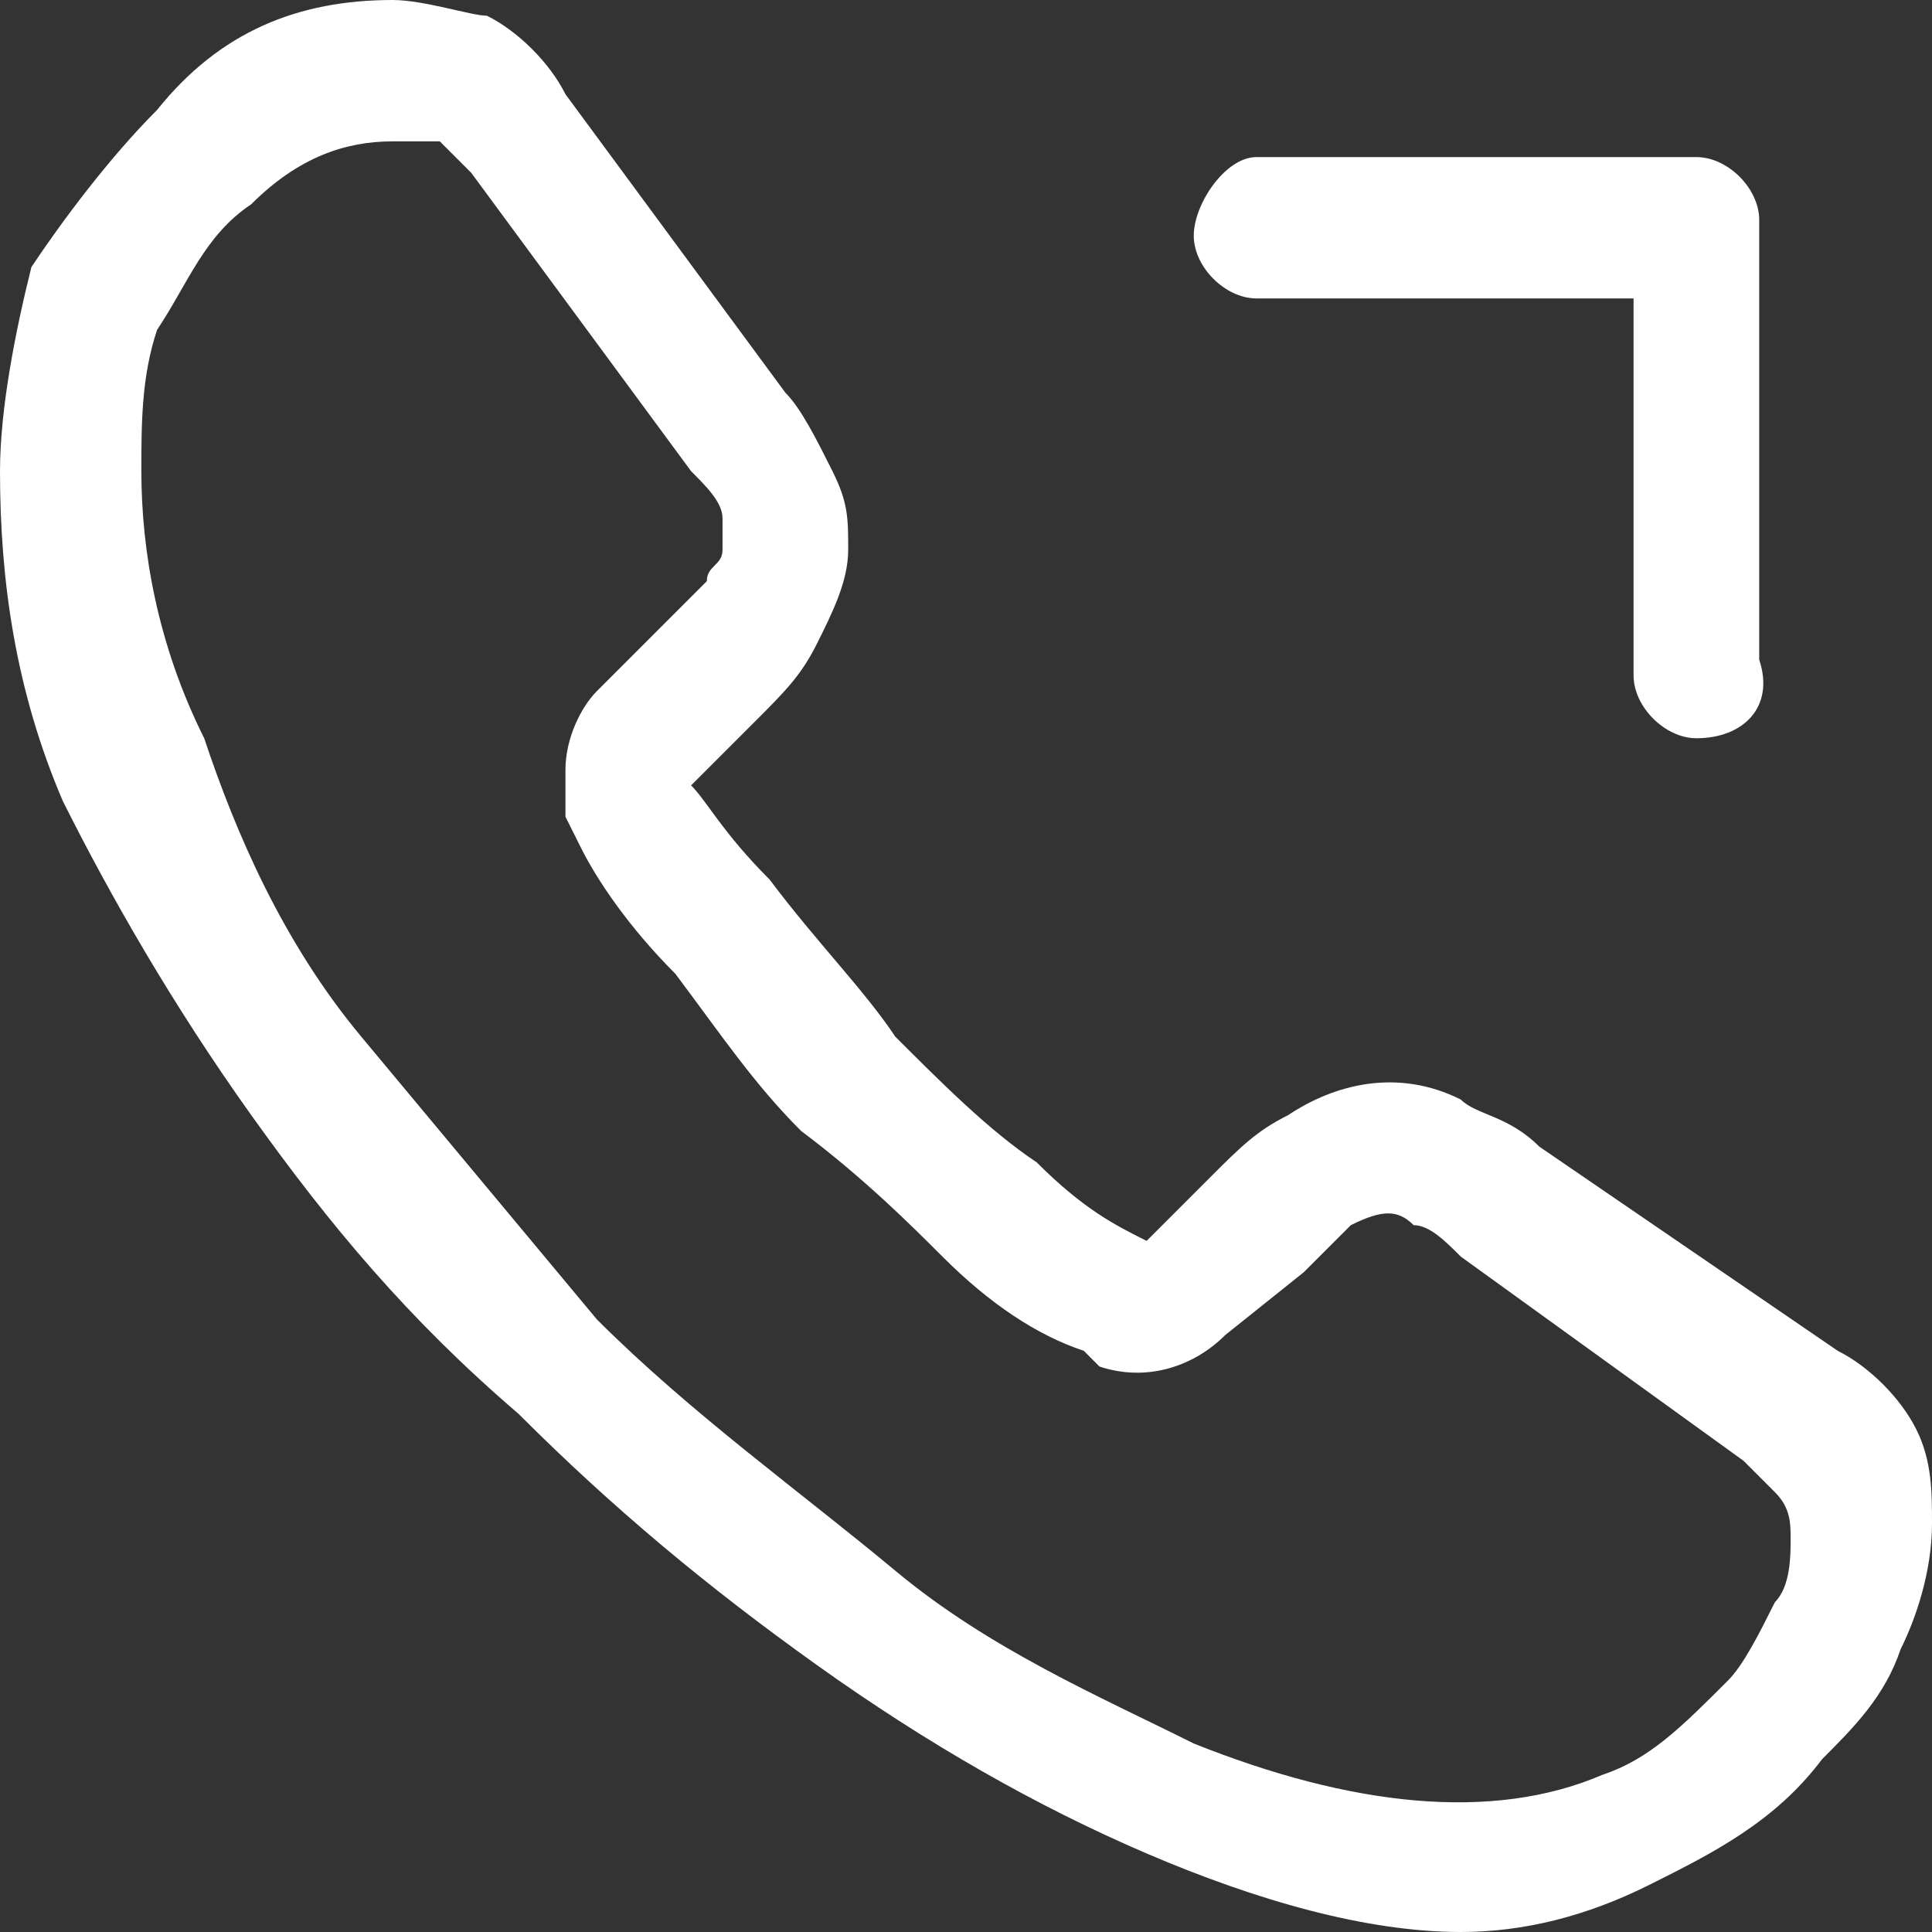 <svg width="24" height="24" version="1.1" id="Layer_1" xmlns="http://www.w3.org/2000/svg" xmlns:xlink="http://www.w3.org/1999/xlink" x="0px" y="0px" viewBox="0 0 12.3 12.3" style="enable-background:new 0 0 12.3 12.3;" xml:space="preserve">
<rect x="0" y="0" width="12.3" height="12.3" fill="#333333" stroke="none"/>
<style type="text/css">
	.st0{fill:#FFFFFF;}
</style>
<g>
	<path class="st0" d="M7.3,7.9L7.2,8.3L7.3,7.9C7.3,7.9,7.3,7.9,7.3,7.9z M2.5,0.9C2.2,0.9,1.9,1,1.6,1.3C1.3,1.5,1.2,1.8,1,2.1
		C0.9,2.4,0.9,2.7,0.9,3c0,0.5,0.1,1.1,0.4,1.7C1.5,5.3,1.8,6,2.3,6.6c0.5,0.6,1,1.2,1.5,1.8C4.4,9,5.1,9.5,5.7,10
		c0.6,0.5,1.3,0.8,1.9,1.1c1,0.4,1.9,0.5,2.6,0.2c0.3-0.1,0.5-0.3,0.8-0.6c0.1-0.1,0.2-0.3,0.3-0.5c0.1-0.1,0.1-0.3,0.1-0.4
		c0-0.1,0-0.2-0.1-0.3c0,0-0.1-0.1-0.2-0.2L9.3,8C9.2,7.9,9.1,7.8,9,7.8c-0.1-0.1-0.2-0.1-0.4,0C8.5,7.9,8.4,8,8.3,8.1L7.8,8.5
		C7.6,8.7,7.3,8.8,7,8.7L6.9,8.6C6.6,8.5,6.3,8.3,6,8C5.8,7.8,5.5,7.5,5.1,7.2C4.8,6.9,4.6,6.6,4.3,6.2C4,5.9,3.8,5.6,3.7,5.4
		L3.6,5.2c0-0.1,0-0.2,0-0.3c0-0.2,0.1-0.4,0.2-0.5L4.2,4c0.1-0.1,0.2-0.2,0.3-0.3c0-0.1,0.1-0.1,0.1-0.2c0,0,0-0.1,0-0.2
		c0-0.1-0.1-0.2-0.2-0.3L3,1.1C2.9,1,2.9,1,2.8,0.9C2.7,0.9,2.6,0.9,2.5,0.9z M9.3,12.3c-0.6,0-1.3-0.2-2-0.5
		c-0.7-0.3-1.4-0.7-2.1-1.2c-0.7-0.5-1.3-1-1.9-1.6C2.6,8.4,2.1,7.8,1.6,7.1c-0.5-0.7-0.9-1.4-1.2-2C0.1,4.4,0,3.7,0,3
		c0-0.4,0.1-0.9,0.2-1.3C0.4,1.4,0.7,1,1,0.7C1.4,0.2,1.9,0,2.5,0c0.2,0,0.5,0.1,0.6,0.1c0.2,0.1,0.4,0.3,0.5,0.5L5,2.5
		C5.1,2.6,5.2,2.8,5.3,3c0.1,0.2,0.1,0.3,0.1,0.5c0,0.2-0.1,0.4-0.2,0.6C5.1,4.3,5,4.4,4.8,4.6L4.4,5c0,0,0,0,0,0
		c0.1,0.1,0.2,0.3,0.5,0.6C5.2,6,5.5,6.3,5.7,6.6c0.3,0.3,0.6,0.6,0.9,0.8c0.3,0.3,0.5,0.4,0.7,0.5l0,0l0.4-0.4
		C7.9,7.3,8,7.2,8.2,7.1C8.5,6.9,8.9,6.8,9.3,7c0.1,0.1,0.3,0.1,0.5,0.3l1.9,1.3c0.2,0.1,0.4,0.3,0.5,0.5c0.1,0.2,0.1,0.4,0.1,0.6
		c0,0.3-0.1,0.6-0.2,0.8c-0.1,0.3-0.3,0.5-0.5,0.7c-0.3,0.4-0.7,0.6-1.1,0.8C10.1,12.2,9.7,12.3,9.3,12.3z"></path>
	<path class="st0" d="M10.8,4.7c-0.2,0-0.4-0.2-0.4-0.4V1.9H8c-0.2,0-0.4-0.2-0.4-0.4S7.8,1,8,1h2.8c0.2,0,0.4,0.2,0.4,0.4v2.8
		C11.3,4.5,11.1,4.7,10.8,4.7z"></path>
</g>
</svg>